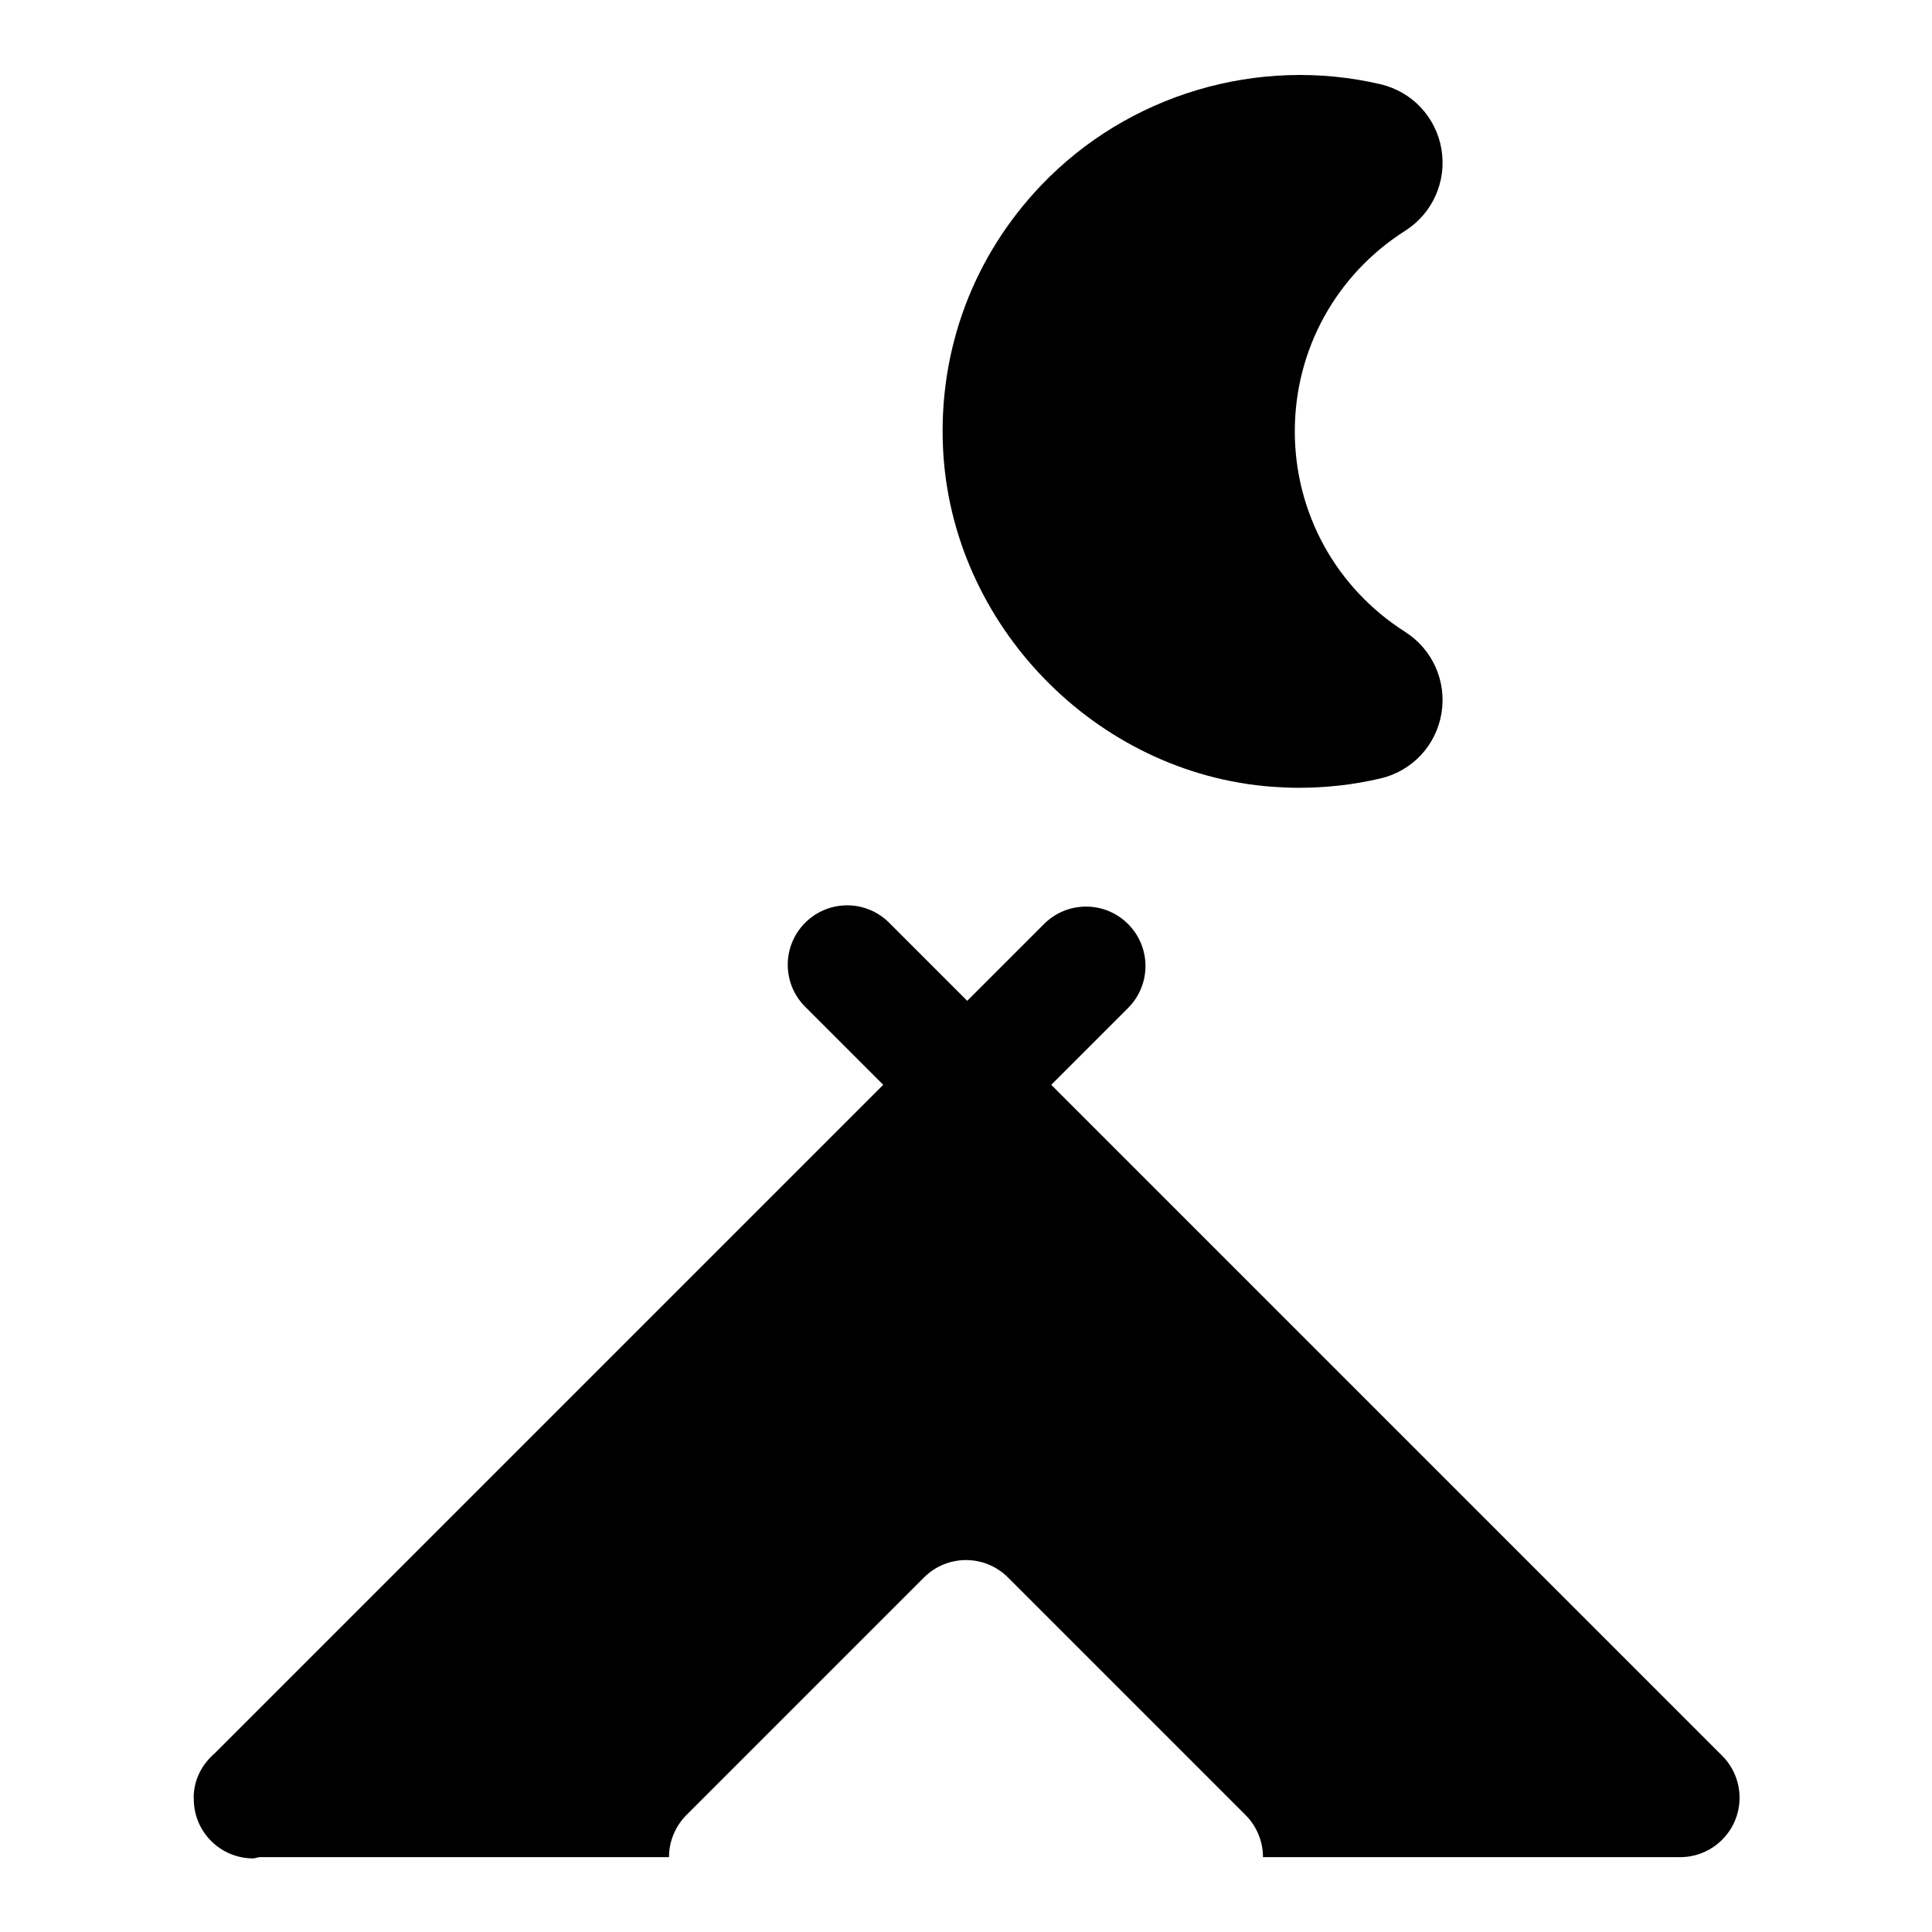 <?xml version="1.0" encoding="UTF-8"?>
<!-- Uploaded to: SVG Repo, www.svgrepo.com, Generator: SVG Repo Mixer Tools -->
<svg fill="#000000" width="800px" height="800px" version="1.1" viewBox="144 144 512 512" xmlns="http://www.w3.org/2000/svg">
 <g>
  <path d="m516.36 311.44c-18.297-11.633-29.223-31.504-29.223-53.137 0-21.633 10.926-41.5 29.238-53.137 7.289-4.629 11.066-13.129 9.621-21.648-1.434-8.469-7.762-15.223-16.137-17.191-32.355-7.574-66.879 2.629-89.898 26.734-17.996 18.828-27.254 43.562-26.055 69.652 2.156 46.902 40.477 86.34 87.285 89.789 2.363 0.172 4.723 0.27 7.07 0.27 7.336 0 14.594-0.836 21.633-2.488 8.359-1.969 14.672-8.723 16.105-17.207 1.426-8.52-2.352-17.008-9.641-21.637z"/>
  <path d="m600.39 609.29-177.8-177.8 20.355-20.355c6.156-6.156 6.156-16.105 0-22.262s-16.105-6.156-22.262 0l-20.355 20.355-20.688-20.688c-6.156-6.156-16.105-6.156-22.262 0s-6.156 16.105 0 22.262l20.688 20.688-177.12 177.12c-3.367 2.883-5.621 7.023-5.621 11.809 0 0.062 0.031 0.109 0.031 0.156-0.047 4.078 1.465 8.172 4.582 11.289 3.07 3.086 7.102 4.629 11.133 4.629 0.566 0 1.102-0.27 1.652-0.332h108.57c0-2.047 0.395-4.094 1.195-6.016 0.805-1.938 1.953-3.668 3.418-5.133l62.961-62.961c6.156-6.156 16.105-6.156 22.262 0l62.961 62.961c1.465 1.449 2.613 3.195 3.418 5.133 0.805 1.922 1.195 3.969 1.195 6.016l110.22 0.004c0.062 0 0.109-0.031 0.156-0.031 0.062 0 0.109 0.031 0.172 0.031 4.031 0 8.062-1.543 11.133-4.613 6.156-6.156 6.156-16.105 0.004-22.262z"/>
 </g>
</svg>
